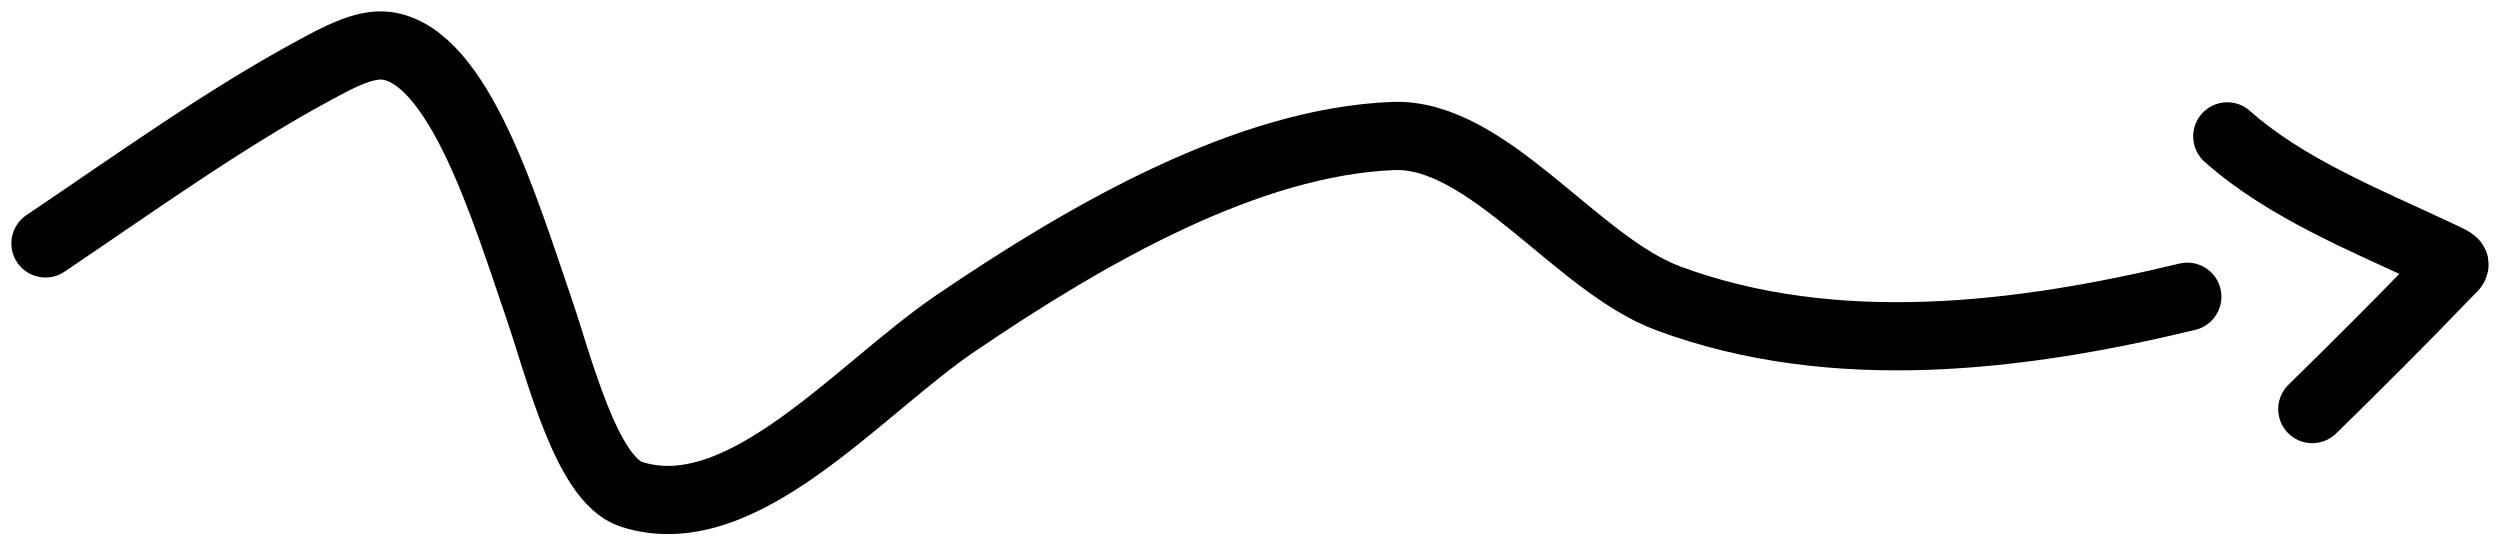 <svg width="110" height="24" viewBox="0 0 110 24" fill="none" xmlns="http://www.w3.org/2000/svg">
<path d="M2 10.71C5.941 8.058 9.872 5.222 13.906 3.052C14.8 2.571 16.026 1.883 17.015 2.017C20.192 2.448 22.207 9.189 23.669 13.436C24.604 16.151 25.795 21.108 27.783 21.749C32.629 23.314 37.73 17.159 42.04 14.229C47.95 10.212 54.934 6.233 61.301 5.984C65.459 5.822 69.36 11.626 73.397 13.125C80.703 15.838 88.905 14.828 96.242 13.056" stroke="black" stroke-width="3" stroke-linecap="round"/>
<path d="M101.741 18C103.701 16.084 105.636 14.152 107.541 12.172C108.137 11.552 108.258 11.652 107.264 11.183C104.162 9.721 100.601 8.312 98 6" stroke="black" stroke-width="3" stroke-linecap="round"/>
</svg>
